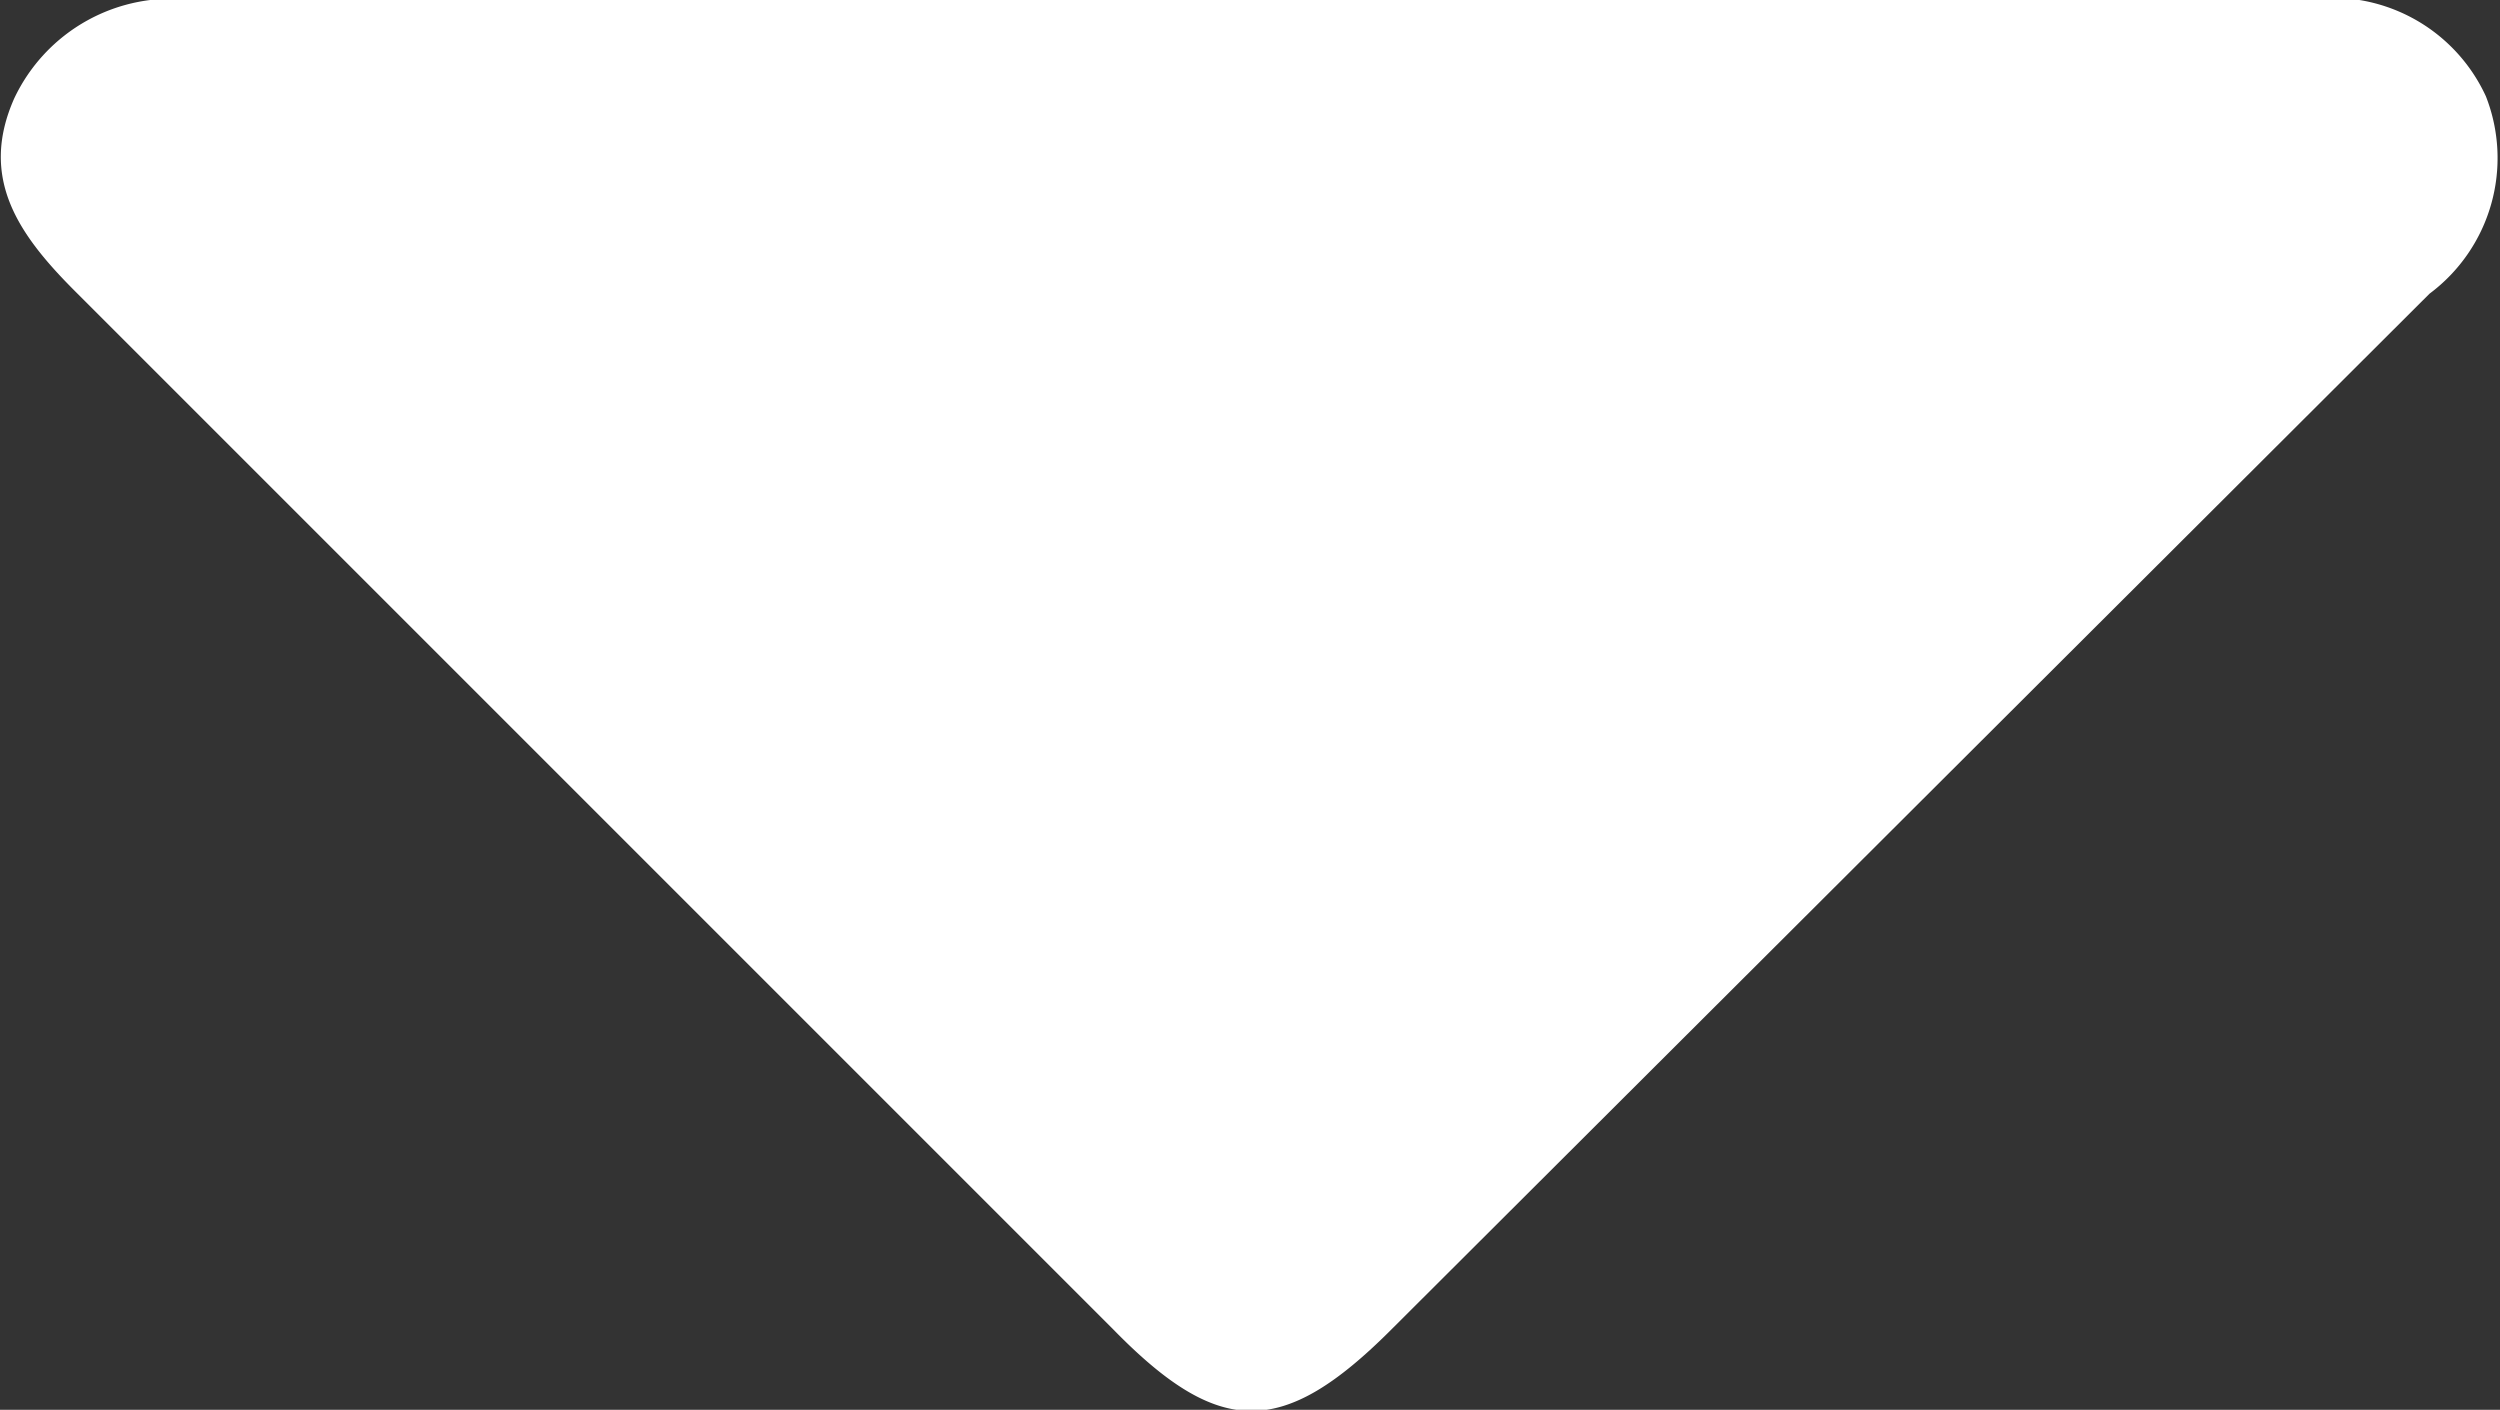 <svg id="Layer_1" data-name="Layer 1" xmlns="http://www.w3.org/2000/svg" viewBox="0 0 10.64 6"><rect x="0" y="0" width="10.64" height="6" fill="#333333" stroke="none"/><defs><style>.cls-1{fill:#fff;}</style></defs><title>icon-drop-down-menu-down</title><path class="cls-1" d="M5.34,0H9.81a.72.72,0,0,1,.77.41.72.72,0,0,1-.24.84L5.92,5.66c-.46.46-.73.46-1.18,0L.32,1.24C.08,1-.09.76.06.42A.74.74,0,0,1,.82,0Z"/></svg>